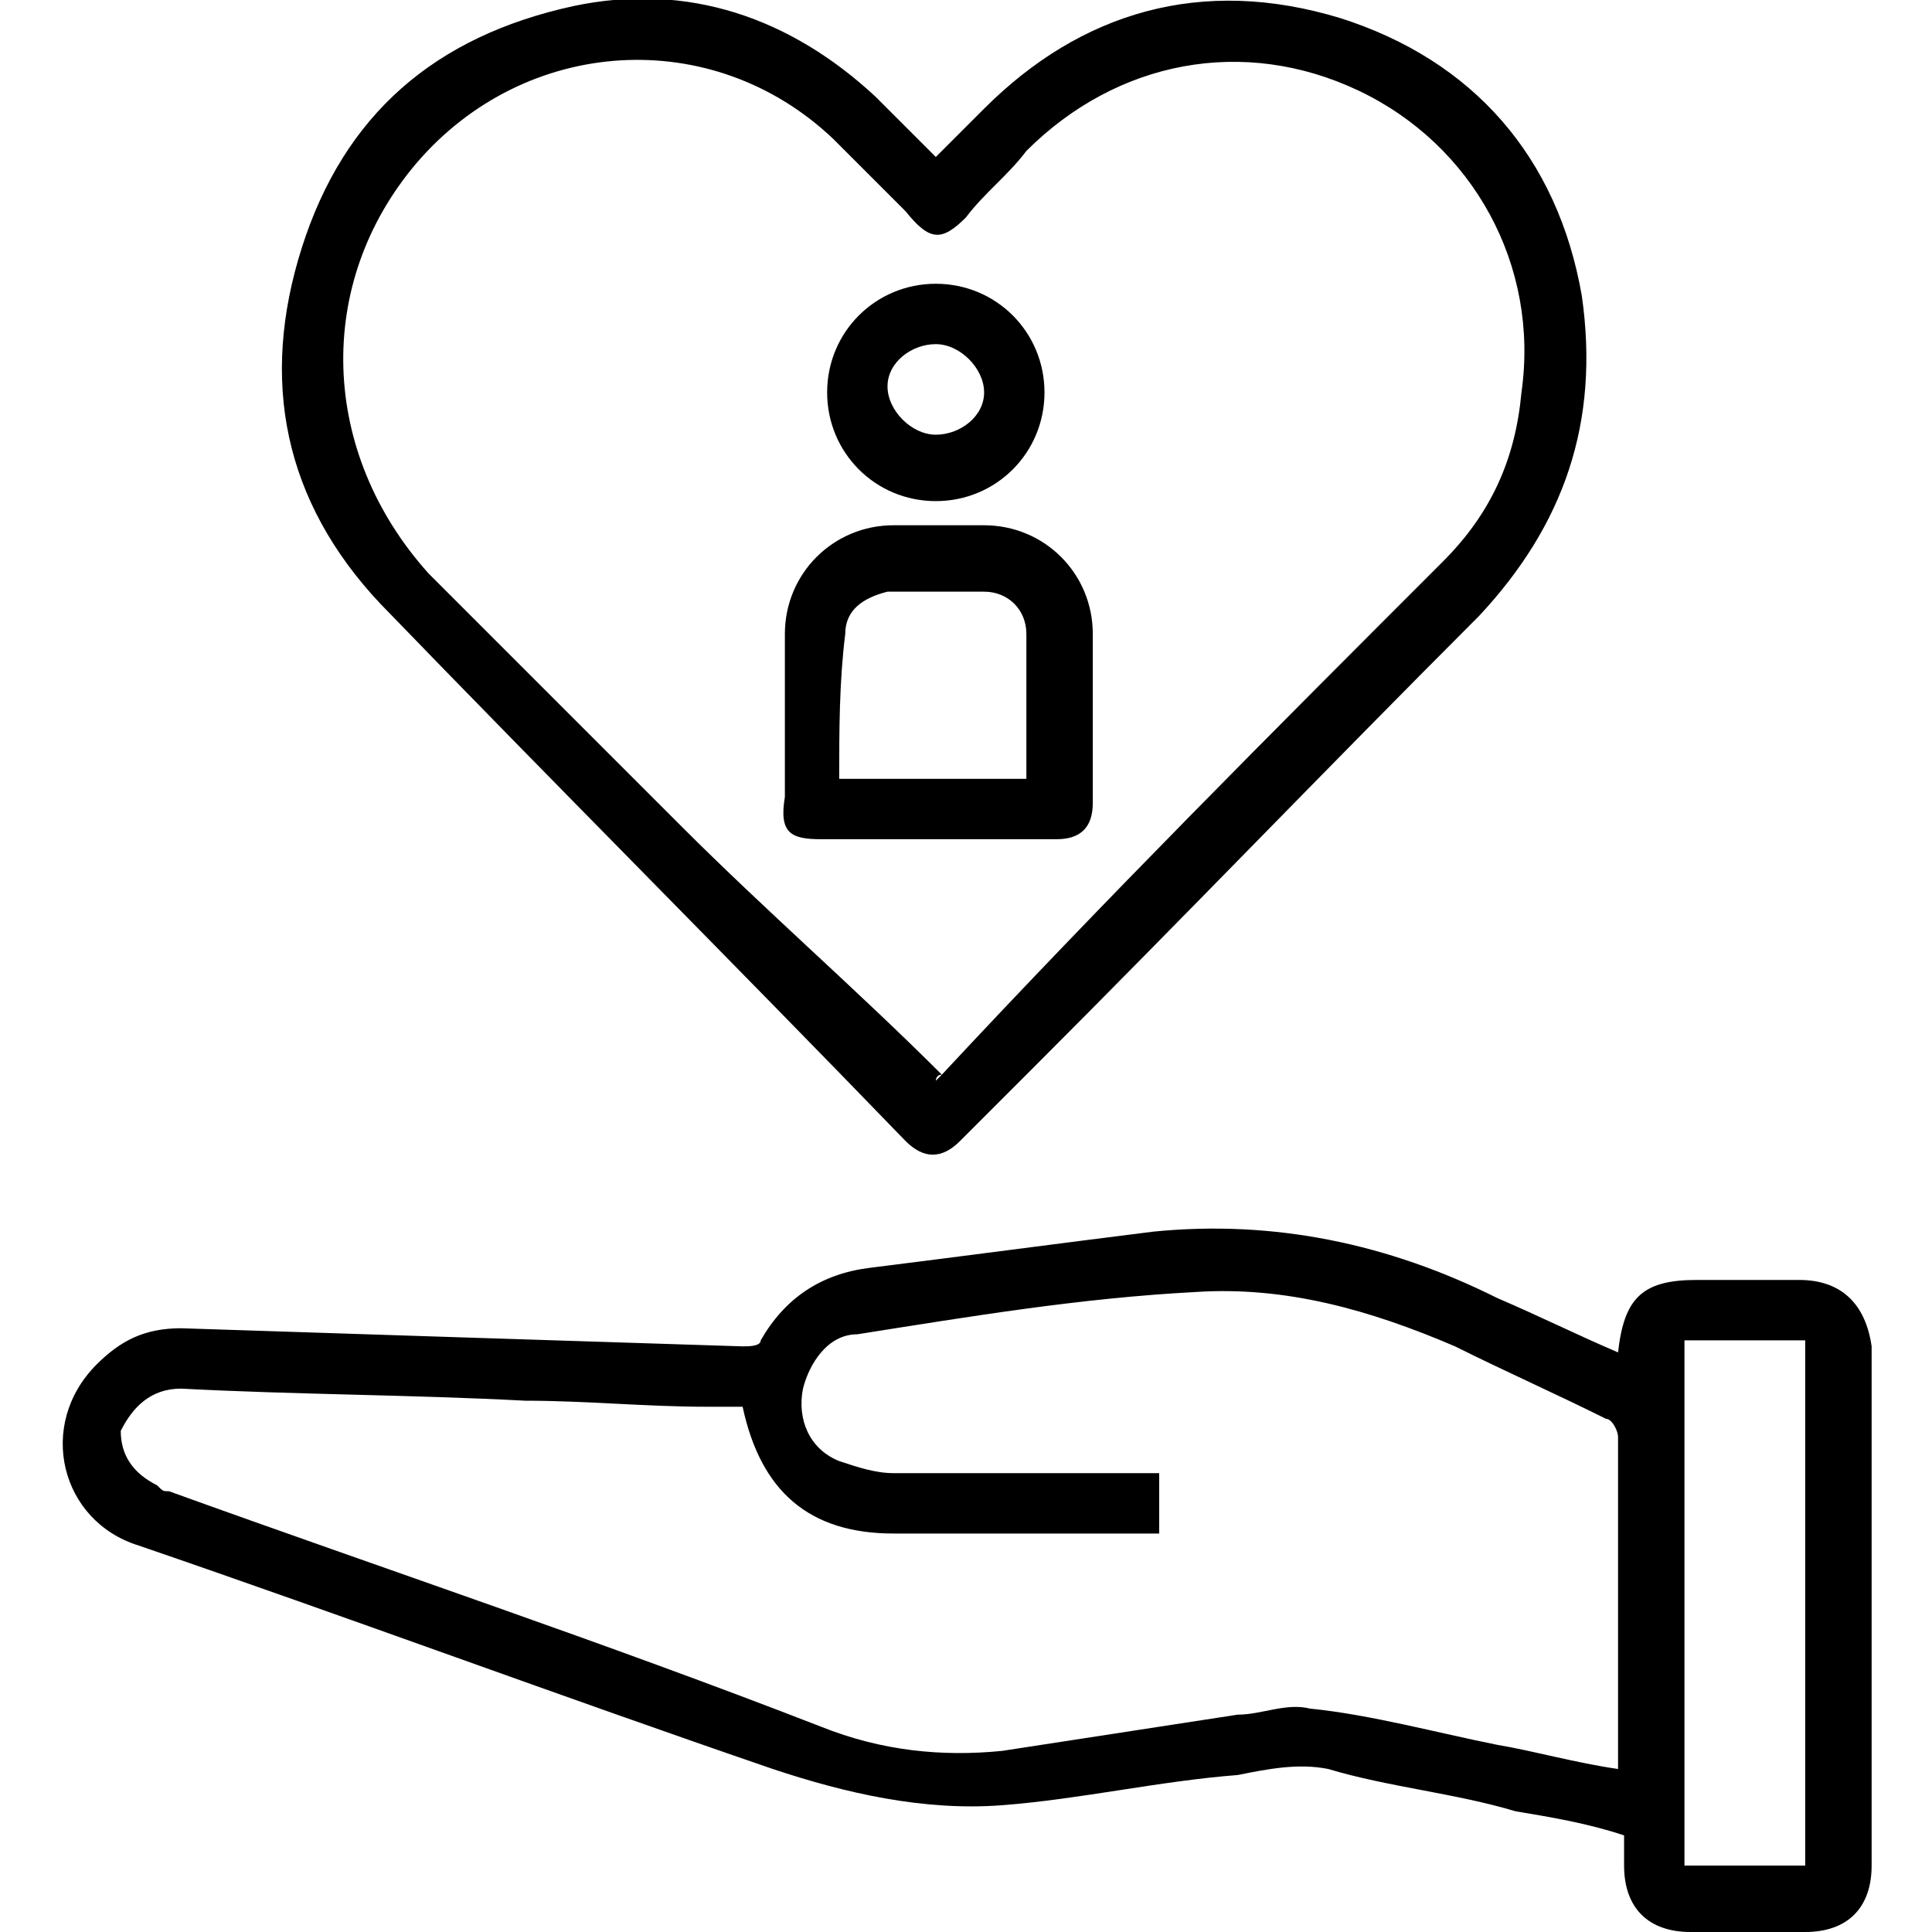 <?xml version="1.0" encoding="utf-8"?>
<!-- Generator: Adobe Illustrator 23.0.5, SVG Export Plug-In . SVG Version: 6.00 Build 0)  -->
<svg version="1.1" id="Capa_1" xmlns="http://www.w3.org/2000/svg" xmlns:xlink="http://www.w3.org/1999/xlink" x="0px" y="0px"
	 viewBox="0 0 32 32" style="enable-background:new 0 0 32 32;" xml:space="preserve">
<g>
	<path d="M29.8,21.2c-0.6,0-1.1,0-1.7,0c-0.9,0-1.2,0.3-1.3,1.2c-0.7-0.3-1.3-0.6-2-0.9c-1.8-0.9-3.7-1.3-5.7-1.1
		c-1.6,0.2-3.1,0.4-4.7,0.6c-0.8,0.1-1.4,0.5-1.8,1.2c0,0.1-0.2,0.1-0.3,0.1C9.1,22.2,6.1,22.1,3,22c-0.6,0-1,0.2-1.4,0.6
		c-1,1-0.6,2.6,0.7,3c3.5,1.2,7,2.5,10.5,3.7c1.2,0.4,2.5,0.7,3.8,0.6c1.3-0.1,2.6-0.4,3.9-0.5c0.5-0.1,1-0.2,1.5-0.1
		c1,0.3,2.1,0.4,3.1,0.7c0.6,0.1,1.2,0.2,1.8,0.4c0,0.2,0,0.4,0,0.5c0,0.7,0.4,1.1,1.1,1.1c0.6,0,1.3,0,1.9,0c0.7,0,1.1-0.4,1.1-1.1
		c0-2.9,0-5.7,0-8.6C30.9,21.6,30.5,21.2,29.8,21.2z M26.8,29.3c-0.7-0.1-1.4-0.3-2-0.4c-1-0.2-2.1-0.5-3.1-0.6
		c-0.4-0.1-0.8,0.1-1.2,0.1c-1.3,0.2-2.6,0.4-3.9,0.6c-1,0.1-2,0-3-0.4C10,27.2,6.4,26,2.8,24.7c-0.1,0-0.1,0-0.2-0.1
		c-0.4-0.2-0.6-0.5-0.6-0.9C2.2,23.3,2.5,23,3,23c1.9,0.1,3.8,0.1,5.7,0.2c1,0,2,0.1,3,0.1c0.2,0,0.4,0,0.6,0
		c0.3,1.4,1.1,2.1,2.5,2.1c1.4,0,2.7,0,4.1,0c0.1,0,0.2,0,0.3,0c0-0.3,0-0.7,0-1c-0.3,0-0.6,0-1,0c-1.1,0-2.3,0-3.4,0
		c-0.3,0-0.6-0.1-0.9-0.2c-0.5-0.2-0.7-0.7-0.6-1.2c0.1-0.4,0.4-0.9,0.9-0.9c1.9-0.3,3.7-0.6,5.6-0.7c1.5-0.1,2.9,0.3,4.3,0.9
		c0.8,0.4,1.7,0.8,2.5,1.2c0.1,0,0.2,0.2,0.2,0.3C26.8,25.6,26.8,27.4,26.8,29.3C26.8,29.2,26.8,29.2,26.8,29.3z M29.9,30.9
		c-0.7,0-1.3,0-2,0c0-2.9,0-5.8,0-8.7c0.7,0,1.3,0,2,0C29.9,25.1,29.9,28,29.9,30.9z"/>
	<path d="M15,18.9c0.3,0.3,0.6,0.3,0.9,0c0.4-0.4,0.8-0.8,1.2-1.2c2.5-2.5,4.9-5,7.4-7.5c1.4-1.5,2-3.2,1.7-5.3
		c-0.4-2.3-1.8-3.9-4-4.6c-2.3-0.7-4.3-0.1-5.9,1.5c-0.3,0.3-0.5,0.5-0.8,0.8c-0.4-0.4-0.7-0.7-1-1c-1.4-1.3-3.1-1.9-5-1.5
		C7.2,0.6,5.7,1.9,5,4.1C4.3,6.3,4.7,8.3,6.3,10C9.2,13,12.1,15.9,15,18.9z M6.9,2.7c1.8-2.1,4.9-2.3,6.9-0.4
		c0.4,0.4,0.8,0.8,1.2,1.2C15.4,4,15.6,4,16,3.6c0.3-0.4,0.7-0.7,1-1.1c1.5-1.5,3.6-1.9,5.5-1c1.9,0.9,3,2.9,2.7,5
		c-0.1,1.1-0.5,2-1.3,2.8c-2.8,2.8-5.6,5.6-8.3,8.5c0,0-0.1,0.1-0.1,0.1c0,0,0-0.1,0.1-0.1c-1.4-1.4-2.9-2.7-4.3-4.1
		c-1.4-1.4-2.8-2.8-4.2-4.2C5.3,7.5,5.2,4.7,6.9,2.7z"/>
	<path d="M13.6,13.9c0.6,0,1.3,0,1.9,0c0.7,0,1.3,0,2,0c0.4,0,0.6-0.2,0.6-0.6c0-0.9,0-1.8,0-2.8c0-1-0.8-1.8-1.8-1.8
		c-0.5,0-1,0-1.5,0c-1,0-1.8,0.8-1.8,1.8c0,0.9,0,1.8,0,2.7C12.9,13.8,13.1,13.9,13.6,13.9z M14,10.5c0-0.4,0.3-0.6,0.7-0.7
		c0.5,0,1.1,0,1.6,0c0.4,0,0.7,0.3,0.7,0.7c0,0.8,0,1.6,0,2.4c-1,0-2,0-3.1,0C13.9,12.1,13.9,11.3,14,10.5z"/>
	<path d="M15.5,8.3c1,0,1.8-0.8,1.8-1.8c0-1-0.8-1.8-1.8-1.8c-1,0-1.8,0.8-1.8,1.8C13.7,7.5,14.5,8.3,15.5,8.3z M15.5,5.7
		c0.4,0,0.8,0.4,0.8,0.8c0,0.4-0.4,0.7-0.8,0.7c-0.4,0-0.8-0.4-0.8-0.8C14.7,6,15.1,5.7,15.5,5.7z"/>
</g>
</svg>
